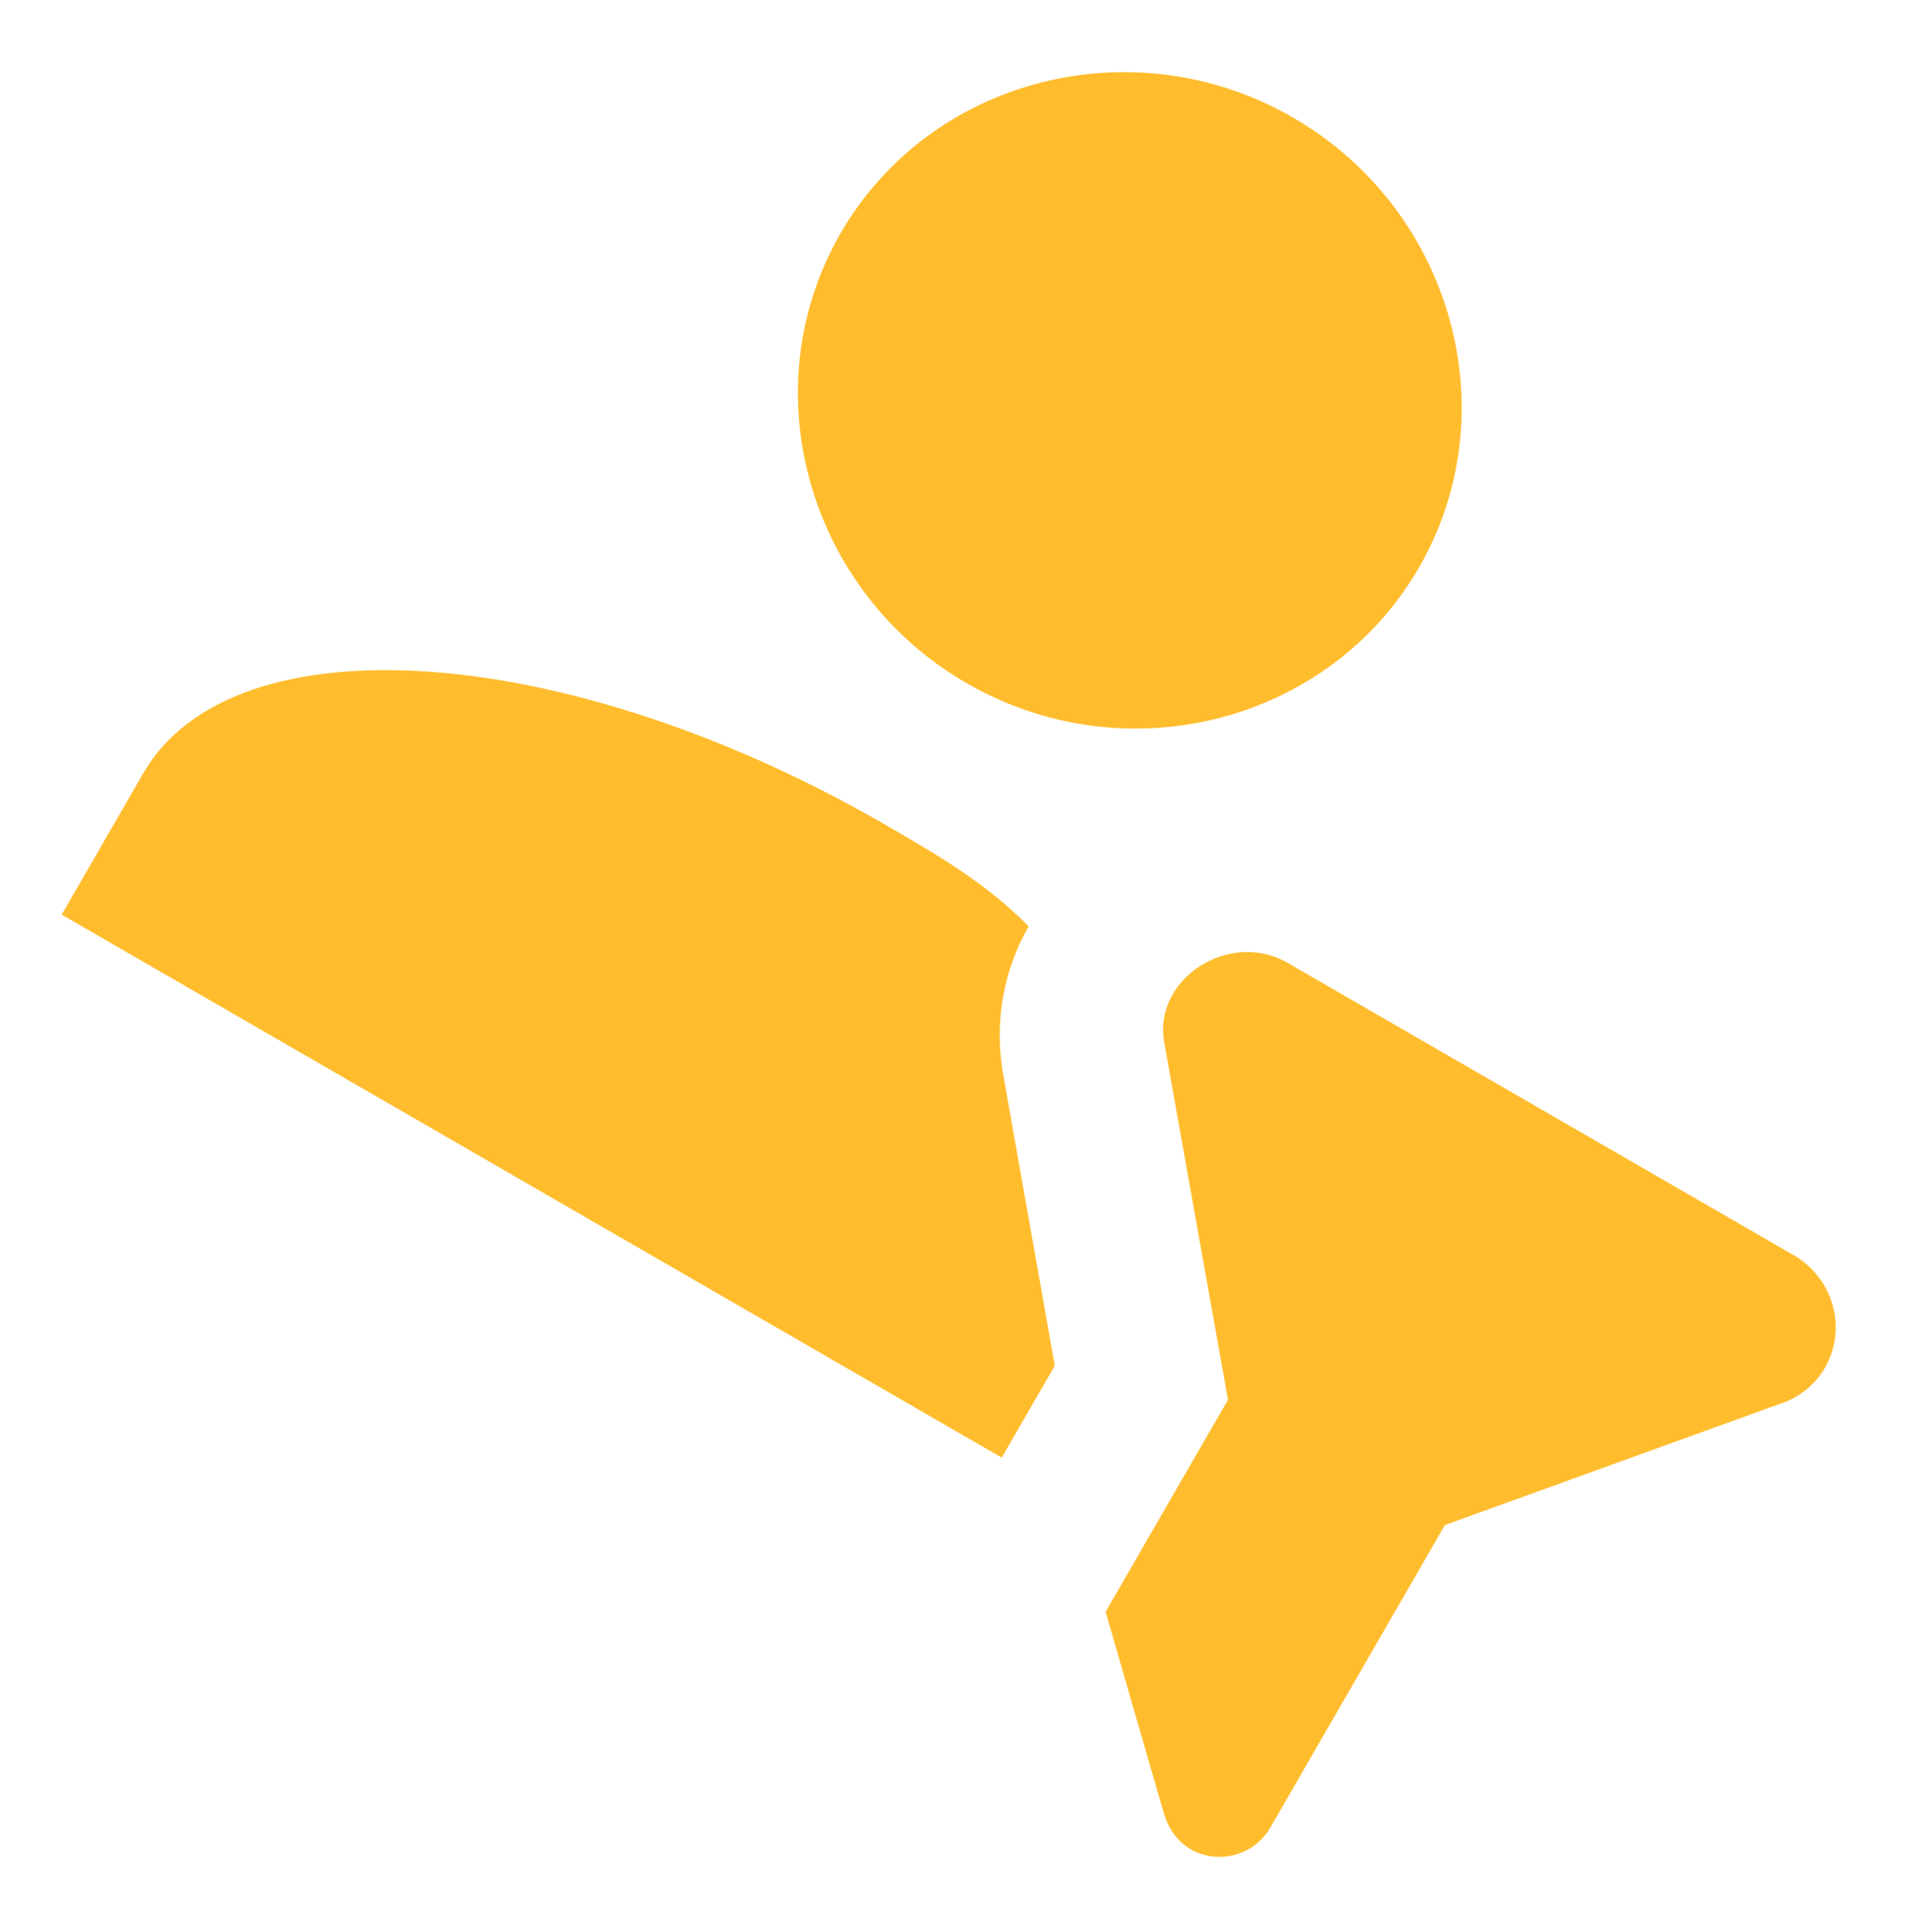 <svg width="75" height="76" viewBox="0 0 75 76" fill="none" xmlns="http://www.w3.org/2000/svg">
<g filter="url(#filter0_f_4546_43005)">
<path d="M50.879 4.624C57.139 8.238 59.371 16.201 55.839 22.319C52.307 28.436 44.295 30.485 38.035 26.87C31.775 23.256 29.543 15.293 33.075 9.176C36.607 3.058 44.619 1.009 50.879 4.624ZM43.504 63.398L45.784 71.278C46.404 73.489 49.038 73.527 49.985 71.886L56.857 59.984L70.283 55.129C70.839 54.899 71.316 54.519 71.66 54.032C72.004 53.545 72.203 52.971 72.233 52.372C72.264 51.774 72.125 51.176 71.832 50.645C71.539 50.114 71.104 49.671 70.576 49.366L50.657 37.866C48.381 36.551 45.352 38.511 45.812 41.001L48.32 55.056L43.504 63.398ZM41.505 53.717L39.456 42.152C39.121 40.104 39.515 38.107 40.478 36.438C38.808 34.732 36.816 33.582 34.824 32.432C22.304 25.204 9.17 24.295 5.638 30.413L2.427 35.975L39.418 57.332L41.505 53.717Z" fill="#FFBD2E"/>
</g>
<defs>
<filter id="filter0_f_4546_43005" x="0.426" y="0.838" width="73.812" height="74.199" filterUnits="userSpaceOnUse" color-interpolation-filters="sRGB">
<feFlood flood-opacity="0" result="BackgroundImageFix"/>
<feBlend mode="normal" in="SourceGraphic" in2="BackgroundImageFix" result="shape"/>
<feGaussianBlur stdDeviation="1" result="effect1_foregroundBlur_4546_43005"/>
</filter>
</defs>
</svg>
